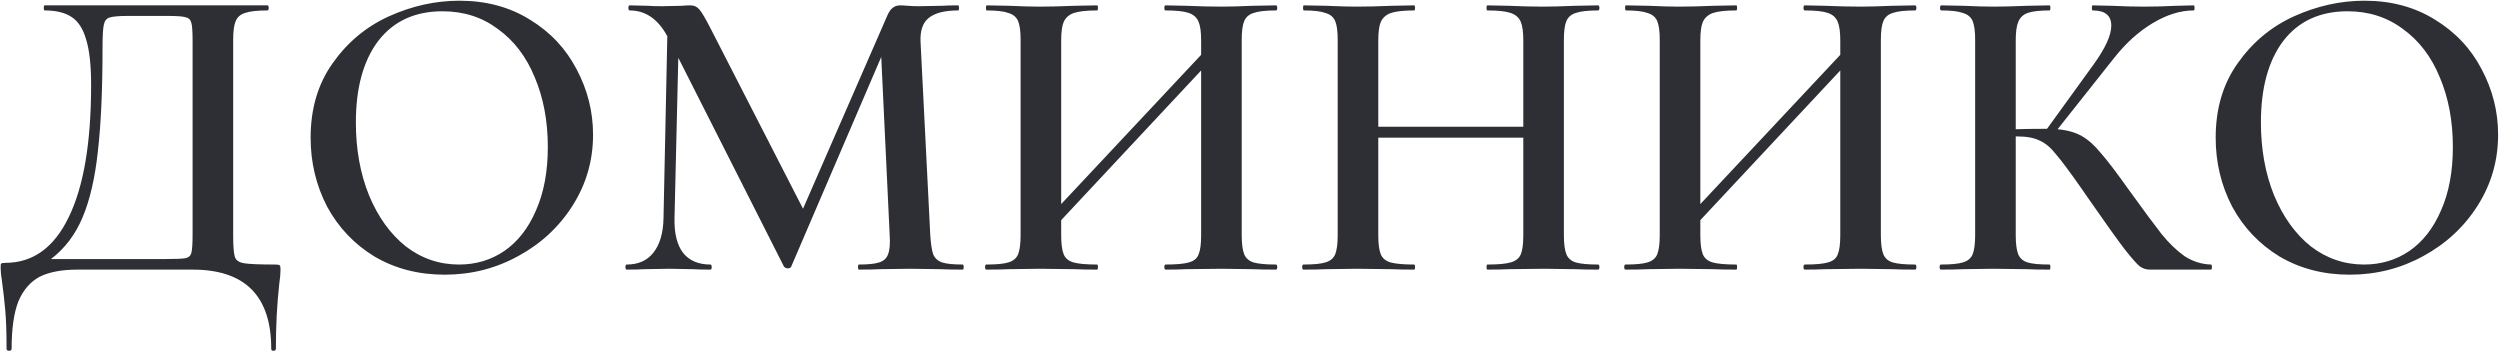 <?xml version="1.0" encoding="UTF-8"?> <svg xmlns="http://www.w3.org/2000/svg" width="816" height="115" viewBox="0 0 816 115" fill="none"><path d="M89.908 86.344C90.736 86.344 91.196 86.436 91.288 86.62C91.472 86.712 91.564 87.172 91.564 88C91.564 89.196 91.426 90.76 91.15 92.692C90.414 99.316 90.046 106.354 90.046 113.806C90.046 114.266 89.77 114.496 89.218 114.496C88.758 114.496 88.528 114.266 88.528 113.806C88.528 96.602 79.972 88 62.86 88H25.324C20.172 88 16.032 88.782 12.904 90.346C9.868 92.002 7.568 94.67 6.004 98.35C4.532 102.122 3.796 107.274 3.796 113.806C3.796 114.266 3.52 114.496 2.968 114.496C2.416 114.496 2.14 114.266 2.14 113.806C2.14 108.654 2.002 104.514 1.726 101.386C1.45 98.258 1.082 94.992 0.622 91.588C0.346 89.932 0.208 88.552 0.208 87.448C0.208 86.62 0.254 86.16 0.346 86.068C0.53 85.884 0.99 85.792 1.726 85.792C10.742 85.792 17.642 80.824 22.426 70.888C27.302 60.952 29.74 46.554 29.74 27.694C29.74 21.254 29.188 16.286 28.084 12.79C27.072 9.294 25.462 6.856 23.254 5.476C21.138 4.096 18.24 3.406 14.56 3.406C14.376 3.406 14.284 3.13 14.284 2.578C14.284 2.026 14.376 1.75 14.56 1.75H87.286C87.562 1.75 87.7 2.026 87.7 2.578C87.7 3.13 87.562 3.406 87.286 3.406C83.974 3.406 81.536 3.682 79.972 4.234C78.5 4.694 77.488 5.568 76.936 6.856C76.384 8.144 76.108 10.168 76.108 12.928V76.822C76.108 80.41 76.292 82.756 76.66 83.86C77.028 84.964 78.04 85.654 79.696 85.93C81.352 86.206 84.756 86.344 89.908 86.344ZM62.86 13.204C62.86 10.26 62.722 8.328 62.446 7.408C62.17 6.396 61.526 5.798 60.514 5.614C59.594 5.338 57.662 5.2 54.718 5.2H41.746C38.71 5.2 36.686 5.384 35.674 5.752C34.754 6.028 34.156 6.81 33.88 8.098C33.604 9.386 33.466 11.916 33.466 15.688C33.466 29.396 32.96 40.62 31.948 49.36C31.028 58.008 29.372 65.184 26.98 70.888C24.588 76.592 21.138 81.146 16.63 84.55H54.028C57.432 84.55 59.594 84.458 60.514 84.274C61.526 84.09 62.17 83.538 62.446 82.618C62.722 81.606 62.86 79.582 62.86 76.546V13.204ZM145.135 89.656C136.579 89.656 128.943 87.678 122.227 83.722C115.603 79.674 110.451 74.246 106.771 67.438C103.183 60.538 101.389 53.04 101.389 44.944C101.389 35.468 103.781 27.372 108.565 20.656C113.349 13.848 119.467 8.742 126.919 5.338C134.463 1.934 142.145 0.232 149.965 0.232C158.705 0.232 166.387 2.302 173.011 6.442C179.635 10.49 184.695 15.872 188.191 22.588C191.779 29.304 193.573 36.434 193.573 43.978C193.573 52.35 191.365 60.032 186.949 67.024C182.533 74.016 176.599 79.536 169.147 83.584C161.787 87.632 153.783 89.656 145.135 89.656ZM149.827 86.344C155.347 86.344 160.269 84.872 164.593 81.928C169.009 78.892 172.459 74.476 174.943 68.68C177.519 62.884 178.807 55.984 178.807 47.98C178.807 39.516 177.381 31.926 174.529 25.21C171.769 18.494 167.767 13.25 162.523 9.478C157.371 5.614 151.345 3.682 144.445 3.682C135.429 3.682 128.437 6.902 123.469 13.342C118.593 19.782 116.155 28.66 116.155 39.976C116.155 48.716 117.581 56.628 120.433 63.712C123.377 70.796 127.379 76.362 132.439 80.41C137.591 84.366 143.387 86.344 149.827 86.344ZM314.271 86.344C314.455 86.344 314.547 86.62 314.547 87.172C314.547 87.724 314.455 88 314.271 88C311.143 88 308.705 87.954 306.957 87.862L297.159 87.724L287.223 87.862C285.567 87.954 283.267 88 280.323 88C280.139 88 280.047 87.724 280.047 87.172C280.047 86.62 280.139 86.344 280.323 86.344C283.359 86.344 285.567 86.114 286.947 85.654C288.419 85.194 289.385 84.32 289.845 83.032C290.397 81.652 290.581 79.582 290.397 76.822L287.637 18.586L258.243 87.034C258.059 87.402 257.691 87.586 257.139 87.586C256.679 87.586 256.265 87.402 255.897 87.034L221.397 18.862L220.155 71.302C220.063 76.178 220.983 79.904 222.915 82.48C224.939 85.056 227.929 86.344 231.885 86.344C232.161 86.344 232.299 86.62 232.299 87.172C232.299 87.724 232.161 88 231.885 88C229.401 88 227.469 87.954 226.089 87.862L218.499 87.724L210.357 87.862C208.977 87.954 207.045 88 204.561 88C204.285 88 204.147 87.724 204.147 87.172C204.147 86.62 204.285 86.344 204.561 86.344C208.333 86.344 211.231 85.056 213.255 82.48C215.371 79.812 216.475 76.086 216.567 71.302L217.809 11.824C214.773 6.212 210.679 3.406 205.527 3.406C205.251 3.406 205.113 3.13 205.113 2.578C205.113 2.026 205.251 1.75 205.527 1.75L211.461 1.888C212.657 1.98 214.221 2.026 216.153 2.026L222.639 1.888C223.375 1.796 224.295 1.75 225.399 1.75C226.595 1.75 227.561 2.21 228.297 3.13C229.033 3.958 230.183 5.89 231.747 8.926L262.107 68.128L289.569 5.2C290.121 3.912 290.719 3.038 291.363 2.578C292.007 2.026 292.835 1.75 293.847 1.75C294.491 1.75 295.319 1.796 296.331 1.888C297.343 1.98 298.539 2.026 299.919 2.026L307.509 1.888C308.705 1.796 310.453 1.75 312.753 1.75C312.937 1.75 313.029 2.026 313.029 2.578C313.029 3.13 312.937 3.406 312.753 3.406C308.337 3.406 305.117 4.234 303.093 5.89C301.161 7.454 300.287 10.076 300.471 13.756L303.645 76.822C303.829 79.674 304.151 81.744 304.611 83.032C305.163 84.32 306.129 85.194 307.509 85.654C308.889 86.114 311.143 86.344 314.271 86.344ZM416.475 86.344C416.751 86.344 416.889 86.62 416.889 87.172C416.889 87.724 416.751 88 416.475 88C413.347 88 410.817 87.954 408.885 87.862L398.811 87.724L387.081 87.862C385.425 87.954 383.217 88 380.457 88C380.181 88 380.043 87.724 380.043 87.172C380.043 86.62 380.181 86.344 380.457 86.344C383.953 86.344 386.483 86.114 388.047 85.654C389.703 85.194 390.761 84.32 391.221 83.032C391.773 81.744 392.049 79.674 392.049 76.822V23.002L346.371 71.854V76.822C346.371 79.582 346.647 81.652 347.199 83.032C347.751 84.32 348.809 85.194 350.373 85.654C352.029 86.114 354.605 86.344 358.101 86.344C358.285 86.344 358.377 86.62 358.377 87.172C358.377 87.724 358.285 88 358.101 88C354.973 88 352.535 87.954 350.787 87.862L339.333 87.724L329.259 87.862C327.511 87.954 325.073 88 321.945 88C321.669 88 321.531 87.724 321.531 87.172C321.531 86.62 321.669 86.344 321.945 86.344C325.257 86.344 327.649 86.114 329.121 85.654C330.685 85.194 331.743 84.32 332.295 83.032C332.847 81.652 333.123 79.582 333.123 76.822V12.928C333.123 10.168 332.847 8.144 332.295 6.856C331.743 5.568 330.685 4.694 329.121 4.234C327.649 3.682 325.303 3.406 322.083 3.406C321.899 3.406 321.807 3.13 321.807 2.578C321.807 2.026 321.899 1.75 322.083 1.75L329.397 1.888C333.445 2.072 336.757 2.164 339.333 2.164C342.553 2.164 346.371 2.072 350.787 1.888L358.101 1.75C358.285 1.75 358.377 2.026 358.377 2.578C358.377 3.13 358.285 3.406 358.101 3.406C354.697 3.406 352.167 3.682 350.511 4.234C348.947 4.786 347.843 5.752 347.199 7.132C346.647 8.42 346.371 10.444 346.371 13.204V66.61L392.049 17.896V13.204C392.049 10.444 391.773 8.42 391.221 7.132C390.669 5.752 389.611 4.786 388.047 4.234C386.483 3.682 383.953 3.406 380.457 3.406C380.181 3.406 380.043 3.13 380.043 2.578C380.043 2.026 380.181 1.75 380.457 1.75L387.081 1.888C391.497 2.072 395.407 2.164 398.811 2.164C401.295 2.164 404.653 2.072 408.885 1.888L416.475 1.75C416.751 1.75 416.889 2.026 416.889 2.578C416.889 3.13 416.751 3.406 416.475 3.406C413.163 3.406 410.725 3.682 409.161 4.234C407.689 4.694 406.677 5.568 406.125 6.856C405.573 8.144 405.297 10.168 405.297 12.928V76.822C405.297 79.582 405.573 81.652 406.125 83.032C406.677 84.32 407.689 85.194 409.161 85.654C410.725 86.114 413.163 86.344 416.475 86.344ZM521.631 86.344C521.907 86.344 522.045 86.62 522.045 87.172C522.045 87.724 521.907 88 521.631 88C518.503 88 516.019 87.954 514.179 87.862L503.829 87.724L492.375 87.862C490.627 87.954 488.327 88 485.475 88C485.291 88 485.199 87.724 485.199 87.172C485.199 86.62 485.291 86.344 485.475 86.344C488.971 86.344 491.501 86.114 493.065 85.654C494.721 85.194 495.825 84.32 496.377 83.032C496.929 81.744 497.205 79.674 497.205 76.822V44.944H449.871V76.822C449.871 79.582 450.147 81.652 450.699 83.032C451.251 84.32 452.309 85.194 453.873 85.654C455.529 86.114 458.105 86.344 461.601 86.344C461.785 86.344 461.877 86.62 461.877 87.172C461.877 87.724 461.785 88 461.601 88C458.473 88 456.035 87.954 454.287 87.862L442.833 87.724L432.759 87.862C431.011 87.954 428.573 88 425.445 88C425.169 88 425.031 87.724 425.031 87.172C425.031 86.62 425.169 86.344 425.445 86.344C428.757 86.344 431.149 86.114 432.621 85.654C434.185 85.194 435.243 84.32 435.795 83.032C436.347 81.652 436.623 79.582 436.623 76.822V12.928C436.623 10.168 436.347 8.144 435.795 6.856C435.243 5.568 434.185 4.694 432.621 4.234C431.149 3.682 428.803 3.406 425.583 3.406C425.399 3.406 425.307 3.13 425.307 2.578C425.307 2.026 425.399 1.75 425.583 1.75L432.897 1.888C436.945 2.072 440.257 2.164 442.833 2.164C446.053 2.164 449.871 2.072 454.287 1.888L461.601 1.75C461.785 1.75 461.877 2.026 461.877 2.578C461.877 3.13 461.785 3.406 461.601 3.406C458.197 3.406 455.667 3.682 454.011 4.234C452.447 4.786 451.343 5.752 450.699 7.132C450.147 8.42 449.871 10.444 449.871 13.204V41.356H497.205V13.204C497.205 10.444 496.929 8.42 496.377 7.132C495.825 5.752 494.721 4.786 493.065 4.234C491.501 3.682 488.971 3.406 485.475 3.406C485.291 3.406 485.199 3.13 485.199 2.578C485.199 2.026 485.291 1.75 485.475 1.75L492.375 1.888C496.607 2.072 500.425 2.164 503.829 2.164C506.313 2.164 509.763 2.072 514.179 1.888L521.631 1.75C521.907 1.75 522.045 2.026 522.045 2.578C522.045 3.13 521.907 3.406 521.631 3.406C518.319 3.406 515.881 3.682 514.317 4.234C512.845 4.694 511.833 5.568 511.281 6.856C510.729 8.144 510.453 10.168 510.453 12.928V76.822C510.453 79.582 510.729 81.652 511.281 83.032C511.833 84.32 512.845 85.194 514.317 85.654C515.881 86.114 518.319 86.344 521.631 86.344ZM625.092 86.344C625.368 86.344 625.506 86.62 625.506 87.172C625.506 87.724 625.368 88 625.092 88C621.964 88 619.434 87.954 617.502 87.862L607.428 87.724L595.698 87.862C594.042 87.954 591.834 88 589.074 88C588.798 88 588.66 87.724 588.66 87.172C588.66 86.62 588.798 86.344 589.074 86.344C592.57 86.344 595.1 86.114 596.664 85.654C598.32 85.194 599.378 84.32 599.838 83.032C600.39 81.744 600.666 79.674 600.666 76.822V23.002L554.988 71.854V76.822C554.988 79.582 555.264 81.652 555.816 83.032C556.368 84.32 557.426 85.194 558.99 85.654C560.646 86.114 563.222 86.344 566.718 86.344C566.902 86.344 566.994 86.62 566.994 87.172C566.994 87.724 566.902 88 566.718 88C563.59 88 561.152 87.954 559.404 87.862L547.95 87.724L537.876 87.862C536.128 87.954 533.69 88 530.562 88C530.286 88 530.148 87.724 530.148 87.172C530.148 86.62 530.286 86.344 530.562 86.344C533.874 86.344 536.266 86.114 537.738 85.654C539.302 85.194 540.36 84.32 540.912 83.032C541.464 81.652 541.74 79.582 541.74 76.822V12.928C541.74 10.168 541.464 8.144 540.912 6.856C540.36 5.568 539.302 4.694 537.738 4.234C536.266 3.682 533.92 3.406 530.7 3.406C530.516 3.406 530.424 3.13 530.424 2.578C530.424 2.026 530.516 1.75 530.7 1.75L538.014 1.888C542.062 2.072 545.374 2.164 547.95 2.164C551.17 2.164 554.988 2.072 559.404 1.888L566.718 1.75C566.902 1.75 566.994 2.026 566.994 2.578C566.994 3.13 566.902 3.406 566.718 3.406C563.314 3.406 560.784 3.682 559.128 4.234C557.564 4.786 556.46 5.752 555.816 7.132C555.264 8.42 554.988 10.444 554.988 13.204V66.61L600.666 17.896V13.204C600.666 10.444 600.39 8.42 599.838 7.132C599.286 5.752 598.228 4.786 596.664 4.234C595.1 3.682 592.57 3.406 589.074 3.406C588.798 3.406 588.66 3.13 588.66 2.578C588.66 2.026 588.798 1.75 589.074 1.75L595.698 1.888C600.114 2.072 604.024 2.164 607.428 2.164C609.912 2.164 613.27 2.072 617.502 1.888L625.092 1.75C625.368 1.75 625.506 2.026 625.506 2.578C625.506 3.13 625.368 3.406 625.092 3.406C621.78 3.406 619.342 3.682 617.778 4.234C616.306 4.694 615.294 5.568 614.742 6.856C614.19 8.144 613.914 10.168 613.914 12.928V76.822C613.914 79.582 614.19 81.652 614.742 83.032C615.294 84.32 616.306 85.194 617.778 85.654C619.342 86.114 621.78 86.344 625.092 86.344ZM721.692 86.344C721.876 86.344 721.968 86.62 721.968 87.172C721.968 87.724 721.876 88 721.692 88H701.682C700.486 88 699.382 87.632 698.37 86.896C697.45 86.16 695.794 84.274 693.402 81.238C691.01 78.11 687.1 72.636 681.672 64.816L679.188 61.228C675.508 55.984 672.794 52.35 671.046 50.326C669.39 48.21 667.642 46.738 665.802 45.91C663.962 44.99 661.524 44.53 658.488 44.53H657.936V76.822C657.936 79.582 658.212 81.652 658.764 83.032C659.316 84.32 660.328 85.194 661.8 85.654C663.272 86.114 665.664 86.344 668.976 86.344C669.16 86.344 669.252 86.62 669.252 87.172C669.252 87.724 669.16 88 668.976 88C665.848 88 663.364 87.954 661.524 87.862L650.622 87.724L640.686 87.862C638.938 87.954 636.546 88 633.51 88C633.234 88 633.096 87.724 633.096 87.172C633.096 86.62 633.234 86.344 633.51 86.344C636.822 86.344 639.214 86.114 640.686 85.654C642.25 85.194 643.308 84.32 643.86 83.032C644.412 81.652 644.688 79.582 644.688 76.822V12.928C644.688 10.168 644.412 8.144 643.86 6.856C643.308 5.568 642.25 4.694 640.686 4.234C639.214 3.682 636.868 3.406 633.648 3.406C633.372 3.406 633.234 3.13 633.234 2.578C633.234 2.026 633.372 1.75 633.648 1.75L640.824 1.888C644.872 2.072 648.138 2.164 650.622 2.164C653.566 2.164 657.246 2.072 661.662 1.888L668.976 1.75C669.16 1.75 669.252 2.026 669.252 2.578C669.252 3.13 669.16 3.406 668.976 3.406C665.756 3.406 663.364 3.682 661.8 4.234C660.328 4.786 659.316 5.752 658.764 7.132C658.212 8.42 657.936 10.444 657.936 13.204V42.184C660.328 42.092 663.41 42.046 667.182 42.046H668.148L683.328 21.07C687.192 15.734 689.124 11.502 689.124 8.374C689.124 5.062 687.1 3.406 683.052 3.406C682.868 3.406 682.776 3.13 682.776 2.578C682.776 2.026 682.868 1.75 683.052 1.75L689.262 1.888C693.126 2.072 696.622 2.164 699.75 2.164C703.154 2.164 706.696 2.072 710.376 1.888L716.034 1.75C716.218 1.75 716.31 2.026 716.31 2.578C716.31 3.13 716.218 3.406 716.034 3.406C711.71 3.406 707.248 4.786 702.648 7.546C698.048 10.306 693.862 14.078 690.09 18.862L671.598 42.184C674.726 42.46 677.348 43.196 679.464 44.392C681.58 45.588 683.65 47.428 685.674 49.912C687.79 52.304 690.872 56.352 694.92 62.056C699.704 68.68 703.246 73.464 705.546 76.408C707.938 79.352 710.422 81.744 712.998 83.584C715.666 85.332 718.564 86.252 721.692 86.344ZM766.944 89.656C758.388 89.656 750.752 87.678 744.036 83.722C737.412 79.674 732.26 74.246 728.58 67.438C724.992 60.538 723.198 53.04 723.198 44.944C723.198 35.468 725.59 27.372 730.374 20.656C735.158 13.848 741.276 8.742 748.728 5.338C756.272 1.934 763.954 0.232 771.774 0.232C780.514 0.232 788.196 2.302 794.82 6.442C801.444 10.49 806.504 15.872 810 22.588C813.588 29.304 815.382 36.434 815.382 43.978C815.382 52.35 813.174 60.032 808.758 67.024C804.342 74.016 798.408 79.536 790.956 83.584C783.596 87.632 775.592 89.656 766.944 89.656ZM771.636 86.344C777.156 86.344 782.078 84.872 786.402 81.928C790.818 78.892 794.268 74.476 796.752 68.68C799.328 62.884 800.616 55.984 800.616 47.98C800.616 39.516 799.19 31.926 796.338 25.21C793.578 18.494 789.576 13.25 784.332 9.478C779.18 5.614 773.154 3.682 766.254 3.682C757.238 3.682 750.246 6.902 745.278 13.342C740.402 19.782 737.964 28.66 737.964 39.976C737.964 48.716 739.39 56.628 742.242 63.712C745.186 70.796 749.188 76.362 754.248 80.41C759.4 84.366 765.196 86.344 771.636 86.344Z" fill="#2E2F34"></path></svg> 